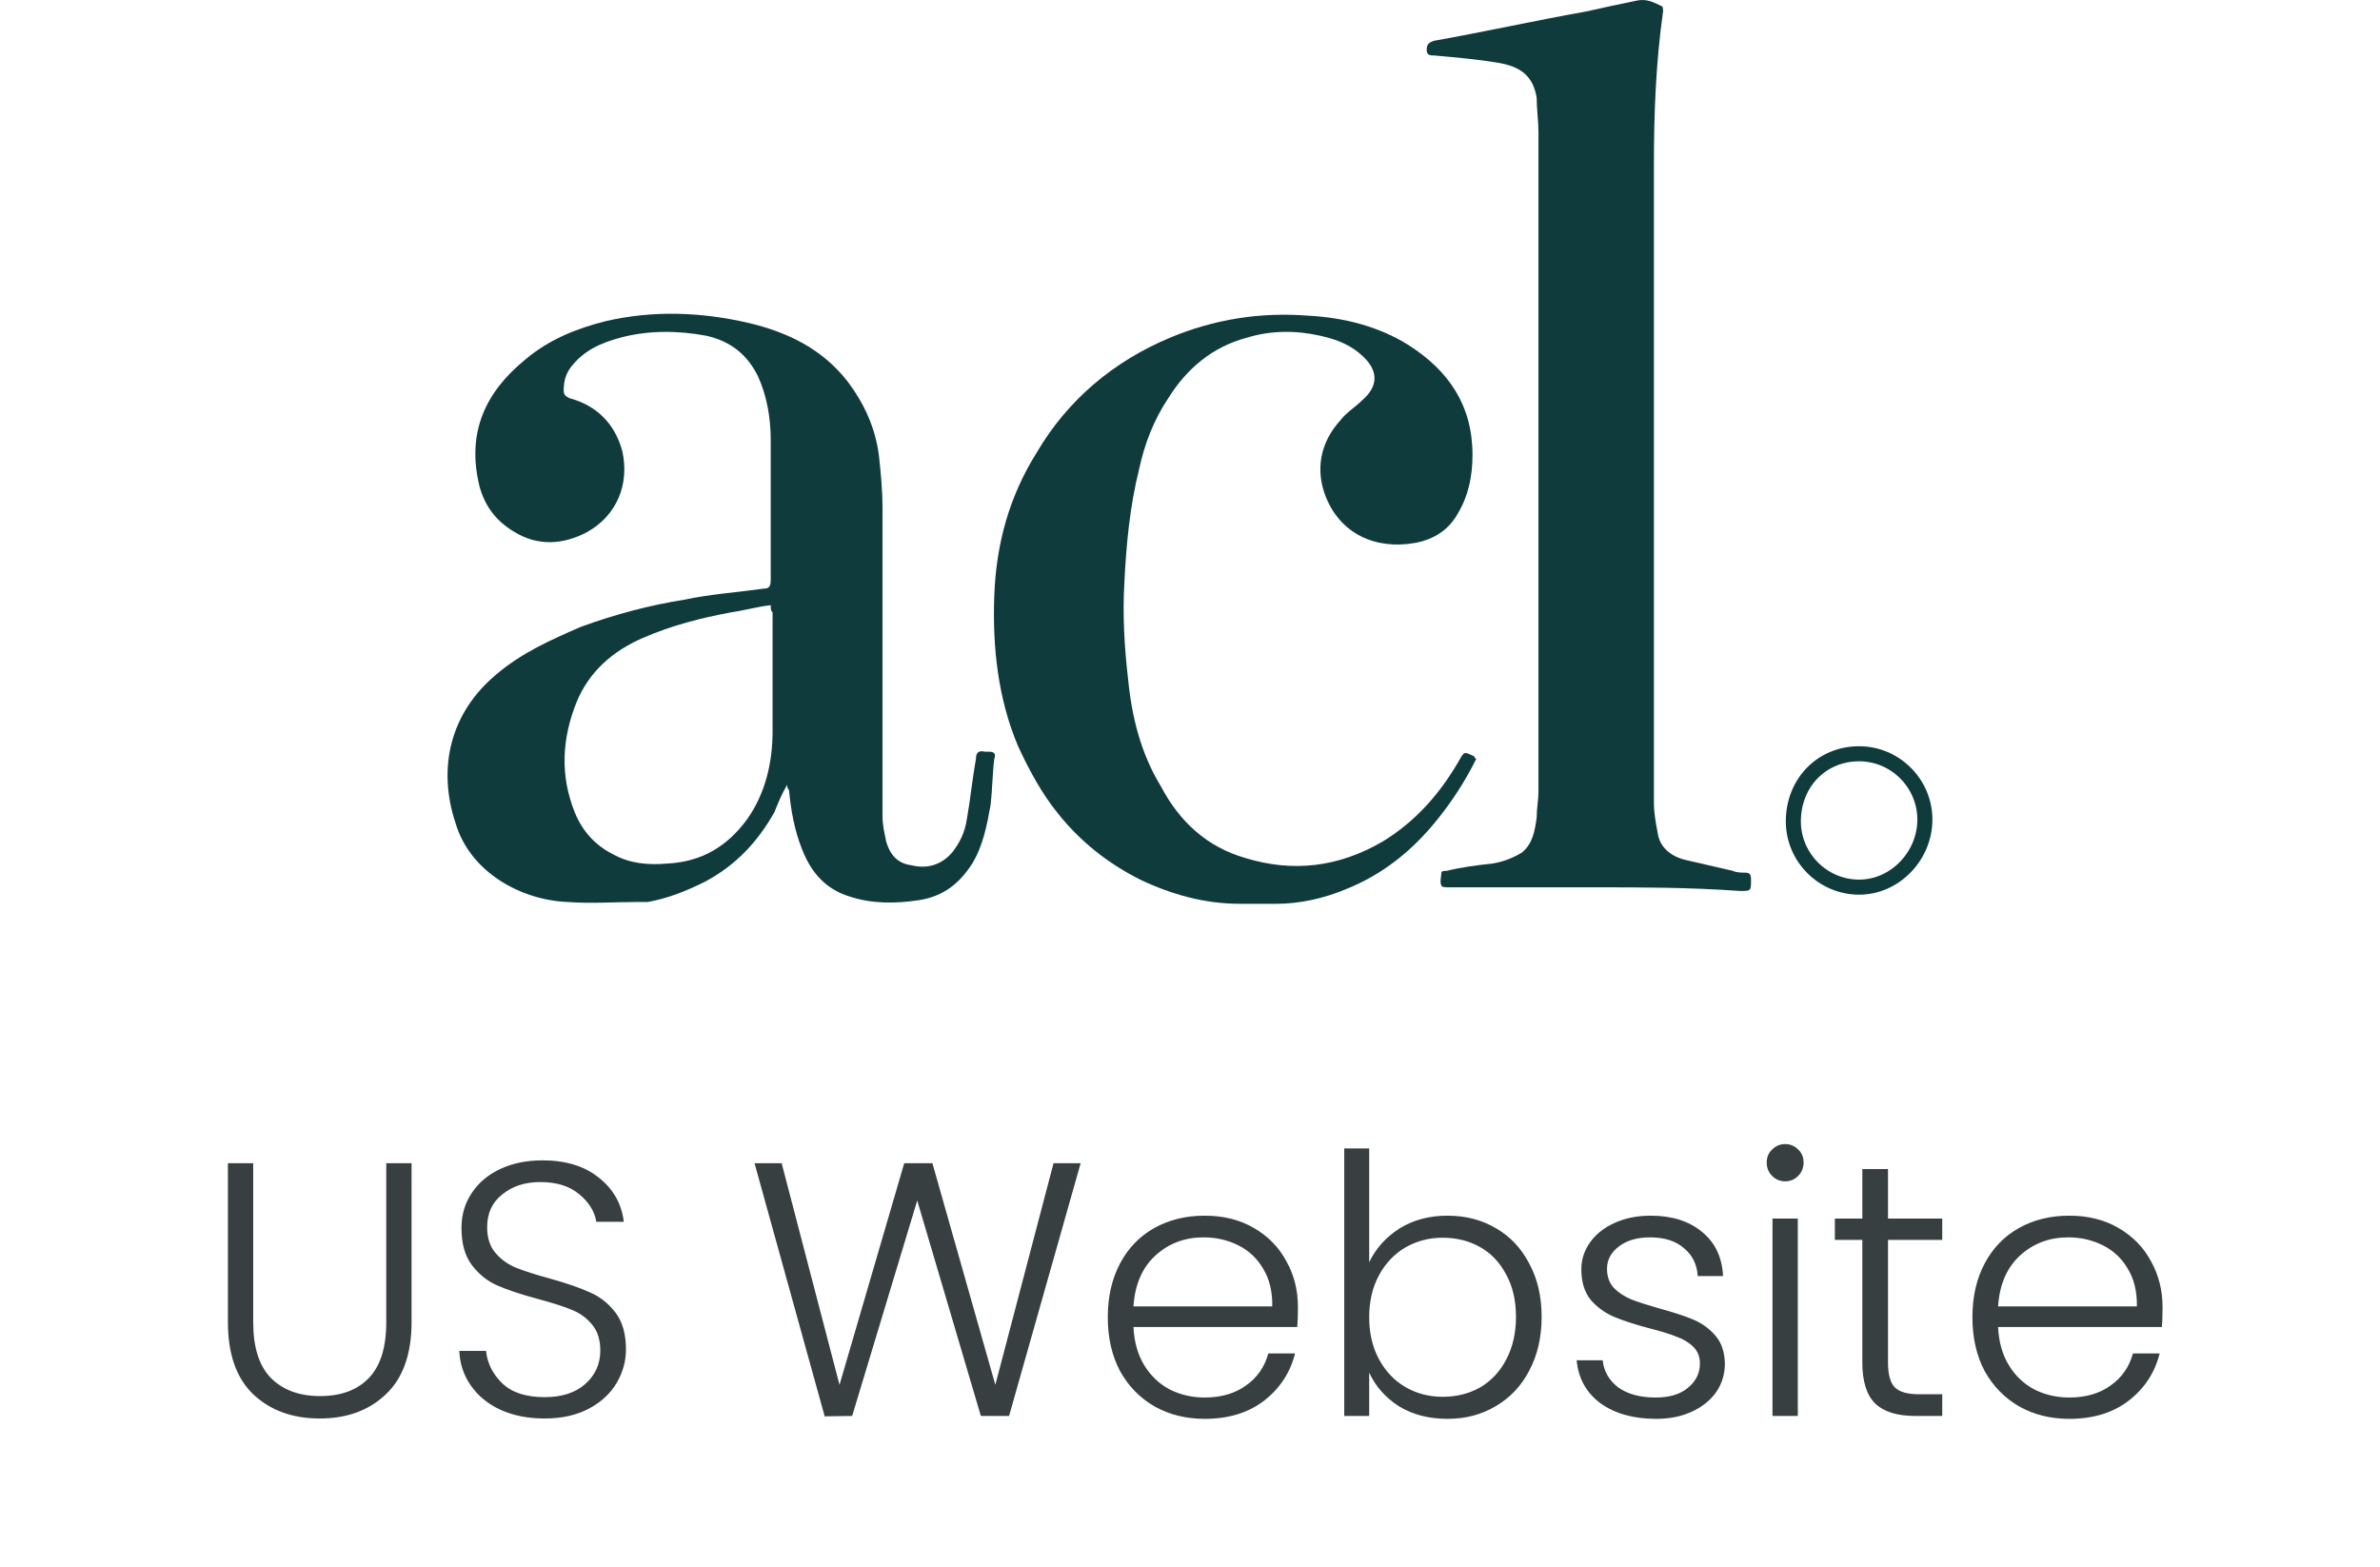 <?xml version="1.0" encoding="UTF-8"?>
<svg xmlns="http://www.w3.org/2000/svg" width="79" height="52" viewBox="0 0 79 52" fill="none">
  <path d="M26.131 26.047C25.948 26.351 25.826 26.655 25.705 26.959C25.157 27.932 24.428 28.723 23.394 29.27C22.785 29.574 22.177 29.817 21.508 29.939C21.387 29.939 21.326 29.939 21.204 29.939C20.413 29.939 19.623 30 18.832 29.939C17.312 29.878 15.609 28.966 15.122 27.324C14.514 25.499 14.94 23.675 16.46 22.398C17.312 21.668 18.285 21.242 19.258 20.816C20.413 20.39 21.569 20.087 22.725 19.904C23.576 19.721 24.488 19.661 25.34 19.539C25.522 19.539 25.583 19.478 25.583 19.235C25.583 17.715 25.583 16.194 25.583 14.613C25.583 13.883 25.462 13.153 25.157 12.484C24.793 11.754 24.245 11.329 23.454 11.146C22.481 10.964 21.508 10.964 20.596 11.207C19.927 11.389 19.38 11.633 18.954 12.18C18.771 12.423 18.711 12.666 18.711 12.971C18.711 13.092 18.771 13.153 18.893 13.214C19.805 13.457 20.413 14.065 20.657 14.978C20.9 16.072 20.474 17.106 19.501 17.654C18.711 18.079 17.859 18.14 17.069 17.654C16.46 17.289 16.095 16.802 15.913 16.133C15.487 14.369 16.095 13.031 17.433 11.937C18.224 11.268 19.136 10.903 20.109 10.659C21.691 10.295 23.272 10.355 24.853 10.72C26.131 11.024 27.286 11.572 28.138 12.666C28.685 13.396 29.05 14.187 29.172 15.099C29.232 15.647 29.293 16.255 29.293 16.863C29.293 19.357 29.293 21.85 29.293 24.344C29.293 25.256 29.293 26.168 29.293 27.081C29.293 27.385 29.354 27.628 29.415 27.932C29.536 28.358 29.78 28.662 30.266 28.723C30.753 28.844 31.239 28.723 31.604 28.297C31.848 27.993 32.03 27.628 32.091 27.202C32.212 26.533 32.273 25.864 32.395 25.195C32.395 25.013 32.456 24.891 32.699 24.952C32.76 24.952 32.821 24.952 32.821 24.952C33.003 24.952 33.064 25.013 33.003 25.195C32.942 25.682 32.942 26.168 32.882 26.716C32.76 27.385 32.638 28.054 32.273 28.662C31.848 29.331 31.3 29.757 30.509 29.878C29.719 30 28.928 30 28.198 29.757C27.408 29.513 26.921 28.966 26.617 28.175C26.374 27.567 26.252 26.898 26.191 26.229C26.131 26.168 26.131 26.108 26.131 26.047ZM25.583 20.087C25.097 20.147 24.671 20.269 24.245 20.33C23.272 20.512 22.299 20.756 21.326 21.181C20.353 21.607 19.562 22.276 19.136 23.31C18.65 24.526 18.589 25.743 19.076 26.959C19.319 27.567 19.744 28.054 20.353 28.358C20.9 28.662 21.508 28.723 22.177 28.662C23.272 28.601 24.123 28.115 24.793 27.202C25.401 26.351 25.644 25.317 25.644 24.283C25.644 22.945 25.644 21.607 25.644 20.33C25.583 20.269 25.583 20.208 25.583 20.087Z" fill="#103B3D"></path>
  <path d="M52.892 29.453C51.311 29.453 49.669 29.453 48.087 29.453C48.026 29.453 47.844 29.453 47.844 29.392C47.783 29.27 47.844 29.088 47.844 28.966C47.844 28.905 47.966 28.905 48.026 28.905C48.513 28.784 48.999 28.723 49.547 28.662C49.912 28.601 50.216 28.48 50.52 28.297C50.885 27.993 50.946 27.567 51.007 27.142C51.007 26.837 51.067 26.533 51.067 26.29C51.067 18.992 51.067 11.694 51.067 4.395C51.067 4.03 51.007 3.605 51.007 3.24C50.885 2.51 50.459 2.206 49.729 2.084C48.999 1.962 48.27 1.902 47.601 1.841C47.479 1.841 47.357 1.841 47.357 1.658C47.357 1.476 47.418 1.415 47.601 1.354C49.304 1.05 50.946 0.685 52.649 0.381C53.196 0.259 53.743 0.138 54.352 0.016C54.656 -0.045 54.899 0.077 55.142 0.199C55.203 0.199 55.203 0.32 55.203 0.381C54.96 2.084 54.899 3.787 54.899 5.49C54.899 12.545 54.899 19.6 54.899 26.655C54.899 26.959 54.96 27.324 55.021 27.628C55.081 28.115 55.446 28.419 55.933 28.54C56.48 28.662 56.967 28.784 57.514 28.905C57.636 28.966 57.818 28.966 57.94 28.966C58.122 28.966 58.122 29.088 58.122 29.209C58.122 29.574 58.122 29.574 57.758 29.574C56.055 29.453 54.473 29.453 52.892 29.453Z" fill="#103B3D"></path>
  <path d="M48.999 25.195C48.634 25.925 48.208 26.594 47.661 27.263C46.87 28.236 45.897 29.027 44.68 29.513C43.951 29.817 43.16 30 42.369 30C41.944 30 41.518 30 41.153 30C39.997 30 38.903 29.696 37.869 29.209C36.774 28.662 35.862 27.932 35.132 27.02C34.584 26.351 34.159 25.56 33.794 24.77C33.125 23.188 32.942 21.485 33.003 19.782C33.064 18.079 33.49 16.498 34.402 15.038C35.436 13.275 36.956 11.997 38.842 11.207C40.301 10.599 41.822 10.355 43.403 10.477C44.62 10.538 45.775 10.842 46.748 11.45C48.086 12.302 48.877 13.457 48.877 15.099C48.877 15.768 48.755 16.437 48.39 17.045C48.086 17.593 47.6 17.897 46.992 18.018C45.654 18.262 44.498 17.714 44.011 16.498C43.647 15.586 43.829 14.674 44.498 13.944C44.68 13.7 44.984 13.518 45.228 13.275C45.714 12.849 45.775 12.362 45.289 11.876C44.863 11.45 44.376 11.268 43.829 11.146C43.038 10.963 42.187 10.963 41.396 11.207C40.241 11.511 39.389 12.241 38.781 13.214C38.294 13.944 37.99 14.734 37.808 15.586C37.504 16.802 37.382 18.079 37.321 19.357C37.261 20.39 37.321 21.485 37.443 22.519C37.565 23.796 37.869 25.013 38.538 26.108C39.146 27.263 40.058 28.114 41.335 28.479C42.917 28.966 44.437 28.784 45.897 27.932C46.992 27.263 47.782 26.351 48.39 25.317C48.634 24.891 48.573 24.952 48.999 25.134C48.877 25.074 48.938 25.134 48.999 25.195Z" fill="#103B3D"></path>
  <path d="M61.71 25.02C62.91 25.02 63.892 26.003 63.893 27.203C63.893 28.411 62.902 29.447 61.71 29.447C60.51 29.447 59.527 28.463 59.527 27.263C59.528 25.995 60.458 25.02 61.71 25.02Z" stroke="#103B3D" stroke-width="0.5"></path>
  <path d="M8.405 38.612V43.892C8.405 44.724 8.601 45.34 8.993 45.74C9.393 46.14 9.937 46.34 10.625 46.34C11.313 46.34 11.849 46.144 12.233 45.752C12.625 45.352 12.821 44.732 12.821 43.892V38.612H13.661V43.88C13.661 44.944 13.377 45.744 12.809 46.28C12.249 46.816 11.517 47.084 10.613 47.084C9.709 47.084 8.973 46.816 8.405 46.28C7.845 45.744 7.565 44.944 7.565 43.88V38.612H8.405ZM18.078 47.084C17.526 47.084 17.038 46.988 16.614 46.796C16.198 46.604 15.87 46.336 15.63 45.992C15.39 45.648 15.262 45.264 15.246 44.84H16.134C16.174 45.248 16.354 45.608 16.674 45.92C16.994 46.224 17.462 46.376 18.078 46.376C18.646 46.376 19.094 46.232 19.422 45.944C19.758 45.648 19.926 45.276 19.926 44.828C19.926 44.468 19.834 44.18 19.65 43.964C19.466 43.74 19.238 43.576 18.966 43.472C18.694 43.36 18.318 43.24 17.838 43.112C17.278 42.96 16.834 42.812 16.506 42.668C16.178 42.524 15.898 42.3 15.666 41.996C15.434 41.692 15.318 41.28 15.318 40.76C15.318 40.328 15.43 39.944 15.654 39.608C15.878 39.264 16.194 38.996 16.602 38.804C17.01 38.612 17.478 38.516 18.006 38.516C18.782 38.516 19.406 38.708 19.878 39.092C20.358 39.468 20.634 39.956 20.706 40.556H19.794C19.738 40.212 19.55 39.908 19.23 39.644C18.91 39.372 18.478 39.236 17.934 39.236C17.43 39.236 17.01 39.372 16.674 39.644C16.338 39.908 16.17 40.272 16.17 40.736C16.17 41.088 16.262 41.372 16.446 41.588C16.63 41.804 16.858 41.968 17.13 42.08C17.41 42.192 17.786 42.312 18.258 42.44C18.802 42.592 19.242 42.744 19.578 42.896C19.914 43.04 20.198 43.264 20.43 43.568C20.662 43.872 20.778 44.28 20.778 44.792C20.778 45.184 20.674 45.556 20.466 45.908C20.258 46.26 19.95 46.544 19.542 46.76C19.134 46.976 18.646 47.084 18.078 47.084ZM35.87 38.612L33.494 47H32.558L30.446 39.848L28.286 47L27.374 47.012L25.046 38.612H25.946L27.866 45.968L30.014 38.612H30.95L33.038 45.968L34.97 38.612H35.87ZM43.083 43.388C43.083 43.676 43.075 43.896 43.059 44.048H37.623C37.647 44.544 37.767 44.968 37.983 45.32C38.199 45.672 38.483 45.94 38.835 46.124C39.187 46.3 39.571 46.388 39.987 46.388C40.531 46.388 40.987 46.256 41.355 45.992C41.731 45.728 41.979 45.372 42.099 44.924H42.987C42.827 45.564 42.483 46.088 41.955 46.496C41.435 46.896 40.779 47.096 39.987 47.096C39.371 47.096 38.819 46.96 38.331 46.688C37.843 46.408 37.459 46.016 37.179 45.512C36.907 45 36.771 44.404 36.771 43.724C36.771 43.044 36.907 42.448 37.179 41.936C37.451 41.424 37.831 41.032 38.319 40.76C38.807 40.488 39.363 40.352 39.987 40.352C40.611 40.352 41.155 40.488 41.619 40.76C42.091 41.032 42.451 41.4 42.699 41.864C42.955 42.32 43.083 42.828 43.083 43.388ZM42.231 43.364C42.239 42.876 42.139 42.46 41.931 42.116C41.731 41.772 41.455 41.512 41.103 41.336C40.751 41.16 40.367 41.072 39.951 41.072C39.327 41.072 38.795 41.272 38.355 41.672C37.915 42.072 37.671 42.636 37.623 43.364H42.231ZM45.448 41.9C45.664 41.444 45.996 41.072 46.444 40.784C46.9 40.496 47.436 40.352 48.052 40.352C48.652 40.352 49.188 40.492 49.66 40.772C50.132 41.044 50.5 41.436 50.764 41.948C51.036 42.452 51.172 43.04 51.172 43.712C51.172 44.384 51.036 44.976 50.764 45.488C50.5 46 50.128 46.396 49.648 46.676C49.176 46.956 48.644 47.096 48.052 47.096C47.428 47.096 46.888 46.956 46.432 46.676C45.984 46.388 45.656 46.016 45.448 45.56V47H44.62V38.12H45.448V41.9ZM50.32 43.712C50.32 43.168 50.212 42.7 49.996 42.308C49.788 41.908 49.5 41.604 49.132 41.396C48.764 41.188 48.348 41.084 47.884 41.084C47.436 41.084 47.024 41.192 46.648 41.408C46.28 41.624 45.988 41.932 45.772 42.332C45.556 42.732 45.448 43.196 45.448 43.724C45.448 44.252 45.556 44.716 45.772 45.116C45.988 45.516 46.28 45.824 46.648 46.04C47.024 46.256 47.436 46.364 47.884 46.364C48.348 46.364 48.764 46.26 49.132 46.052C49.5 45.836 49.788 45.528 49.996 45.128C50.212 44.72 50.32 44.248 50.32 43.712ZM54.974 47.096C54.222 47.096 53.606 46.924 53.126 46.58C52.654 46.228 52.39 45.752 52.334 45.152H53.198C53.238 45.52 53.41 45.82 53.714 46.052C54.026 46.276 54.442 46.388 54.962 46.388C55.418 46.388 55.774 46.28 56.03 46.064C56.294 45.848 56.426 45.58 56.426 45.26C56.426 45.036 56.354 44.852 56.21 44.708C56.066 44.564 55.882 44.452 55.658 44.372C55.442 44.284 55.146 44.192 54.77 44.096C54.282 43.968 53.886 43.84 53.582 43.712C53.278 43.584 53.018 43.396 52.802 43.148C52.594 42.892 52.49 42.552 52.49 42.128C52.49 41.808 52.586 41.512 52.778 41.24C52.97 40.968 53.242 40.752 53.594 40.592C53.946 40.432 54.346 40.352 54.794 40.352C55.498 40.352 56.066 40.532 56.498 40.892C56.93 41.244 57.162 41.732 57.194 42.356H56.354C56.33 41.972 56.178 41.664 55.898 41.432C55.626 41.192 55.25 41.072 54.77 41.072C54.346 41.072 54.002 41.172 53.738 41.372C53.474 41.572 53.342 41.82 53.342 42.116C53.342 42.372 53.418 42.584 53.57 42.752C53.73 42.912 53.926 43.04 54.158 43.136C54.39 43.224 54.702 43.324 55.094 43.436C55.566 43.564 55.942 43.688 56.222 43.808C56.502 43.928 56.742 44.104 56.942 44.336C57.142 44.568 57.246 44.876 57.254 45.26C57.254 45.612 57.158 45.928 56.966 46.208C56.774 46.48 56.506 46.696 56.162 46.856C55.818 47.016 55.422 47.096 54.974 47.096ZM59.255 39.212C59.087 39.212 58.943 39.152 58.823 39.032C58.703 38.912 58.643 38.764 58.643 38.588C58.643 38.412 58.703 38.268 58.823 38.156C58.943 38.036 59.087 37.976 59.255 37.976C59.423 37.976 59.567 38.036 59.687 38.156C59.807 38.268 59.867 38.412 59.867 38.588C59.867 38.764 59.807 38.912 59.687 39.032C59.567 39.152 59.423 39.212 59.255 39.212ZM59.675 40.448V47H58.835V40.448H59.675ZM62.669 41.156V45.224C62.669 45.624 62.745 45.9 62.897 46.052C63.049 46.204 63.317 46.28 63.701 46.28H64.469V47H63.569C62.977 47 62.537 46.864 62.249 46.592C61.961 46.312 61.817 45.856 61.817 45.224V41.156H60.905V40.448H61.817V38.804H62.669V40.448H64.469V41.156H62.669ZM71.782 43.388C71.782 43.676 71.775 43.896 71.758 44.048H66.323C66.347 44.544 66.466 44.968 66.683 45.32C66.898 45.672 67.183 45.94 67.534 46.124C67.886 46.3 68.27 46.388 68.686 46.388C69.231 46.388 69.686 46.256 70.055 45.992C70.43 45.728 70.678 45.372 70.799 44.924H71.686C71.526 45.564 71.183 46.088 70.654 46.496C70.135 46.896 69.478 47.096 68.686 47.096C68.07 47.096 67.519 46.96 67.031 46.688C66.543 46.408 66.159 46.016 65.879 45.512C65.606 45 65.471 44.404 65.471 43.724C65.471 43.044 65.606 42.448 65.879 41.936C66.15 41.424 66.531 41.032 67.019 40.76C67.507 40.488 68.062 40.352 68.686 40.352C69.311 40.352 69.855 40.488 70.319 40.76C70.79 41.032 71.15 41.4 71.398 41.864C71.654 42.32 71.782 42.828 71.782 43.388ZM70.93 43.364C70.939 42.876 70.838 42.46 70.63 42.116C70.43 41.772 70.154 41.512 69.802 41.336C69.451 41.16 69.067 41.072 68.65 41.072C68.026 41.072 67.495 41.272 67.055 41.672C66.615 42.072 66.371 42.636 66.323 43.364H70.93Z" fill="#373F41"></path>
</svg>
